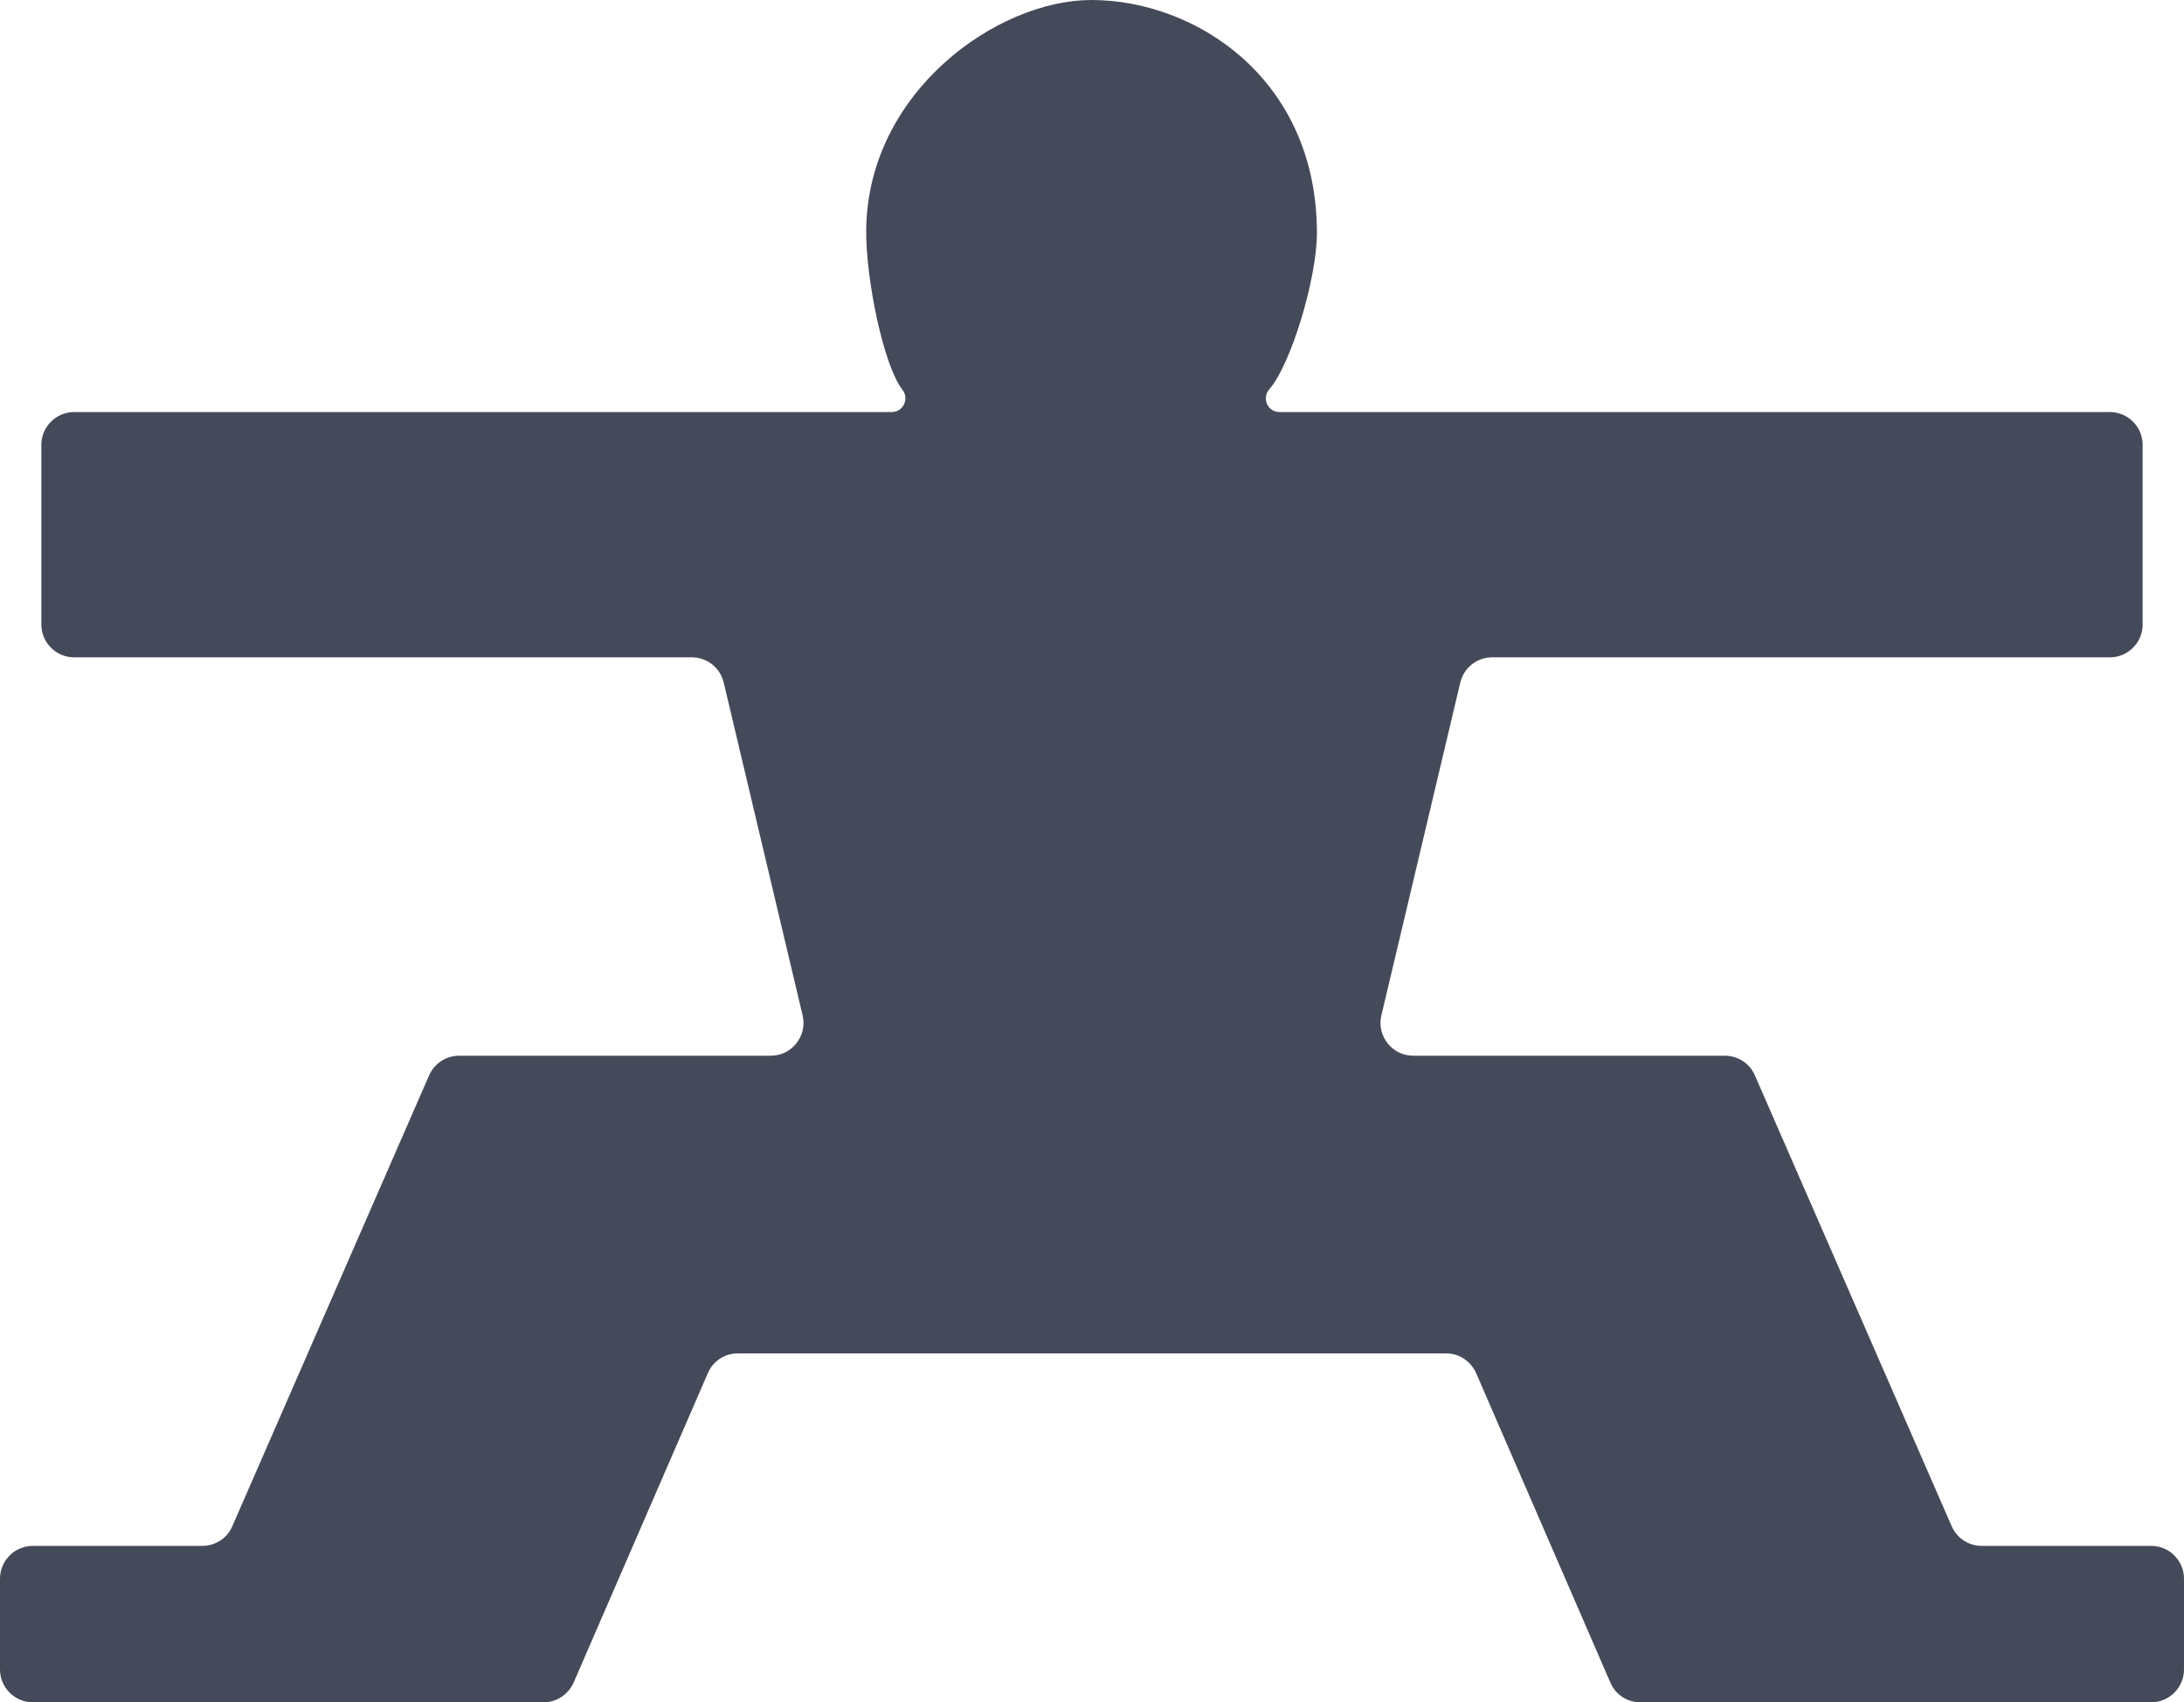 <?xml version="1.0" encoding="UTF-8"?>
<svg id="Layer_2" data-name="Layer 2" xmlns="http://www.w3.org/2000/svg" viewBox="0 0 99.29 77.37">
  <defs>
    <style>
      .cls-1 {
        fill: #444a59;
      }
    </style>
  </defs>
  <g id="Designs">
    <path class="cls-1" d="M32.18,62.42l-6.1,14.06c-.24.54-.77.9-1.36.9H1.49c-.82,0-1.49-.67-1.49-1.49v-4.13c0-.82.67-1.49,1.49-1.49h7.71c.59,0,1.13-.35,1.36-.89l8.95-20.5c.24-.54.77-.89,1.36-.89h14.17c.96,0,1.67-.9,1.45-1.83l-3.59-15.14c-.16-.67-.76-1.14-1.45-1.14H3.37c-.82,0-1.49-.67-1.49-1.49v-8.17c0-.82.67-1.49,1.49-1.49h37.17c.52,0,.81-.6.49-1.01-.85-1.07-1.68-5.03-1.65-7.31.09-6.26,5.97-10.41,10.24-10.41,4.73,0,10.25,3.58,10.25,10.59,0,2.09-1.19,5.99-2.16,7.1-.36.41-.08,1.04.46,1.04h37.75c.82,0,1.49.67,1.49,1.49v8.17c0,.82-.67,1.49-1.49,1.49h-28.08c-.69,0-1.29.47-1.45,1.14l-3.59,15.14c-.22.93.49,1.83,1.45,1.83h14.17c.59,0,1.13.35,1.36.89l8.95,20.5c.24.54.77.89,1.36.89h7.71c.82,0,1.49.67,1.49,1.49v4.13c0,.82-.67,1.49-1.49,1.49h-23.23c-.59,0-1.13-.35-1.36-.9l-6.1-14.06c-.24-.54-.77-.9-1.36-.9h-32.21c-.59,0-1.13.35-1.36.9Z"/>
  </g>
</svg>
